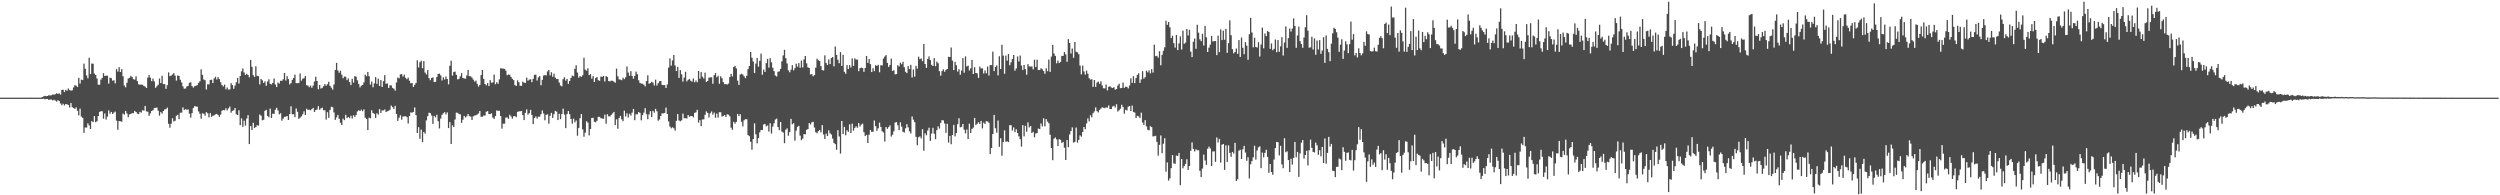 <?xml version="1.0" encoding="UTF-8"?>
<svg xmlns="http://www.w3.org/2000/svg" width="1920" height="150">
  <path d="M0 75.000h1v1.000H0zM1 75.000h1v1.000H1zM2 75.000h1v1.000H2zM3 75.000h1v1.000H3zM4 74.998h1v1.000H4zM5 74.997h1v1.000H5zM6 74.995h1v1.000H6zM7 74.993h1v1.000H7zM8 74.994h1v1.000H8zM9 74.994h1v1.000H9zM10 74.996h1v1.000H10zM11 74.997h1v1.000H11zM12 74.997h1v1.000H12zM13 74.997h1v1.000H13zM14 74.998h1v1.000H14zM15 74.997h1v1.000H15zM16 74.998h1v1.000H16zM17 74.998h1v1.000H17zM18 74.998h1v1.000H18zM19 74.998h1v1.000H19zM20 74.999h1v1.000H20zM21 74.999h1v1.000H21zM22 74.999h1v1.000H22zM23 74.964h1v1.000H23zM24 74.998h1v1.000H24zM25 74.998h1v1.000H25zM26 74.997h1v1.000H26zM27 74.998h1v1.000H27zM28 74.997h1v1.000H28zM29 74.996h1v1.000H29zM30 74.995h1v1.000H30zM31 74.994h1v1.000H31zM32 74.467h1v1.500H32zM33 74.057h1v1.723H33zM34 73.645h1v2.628H34zM35 73.899h1v2.104H35zM36 73.725h1v2.248H36zM37 73.127h1v3.611H37zM38 73.314h1v3.139H38zM39 73.189h1v3.274H39zM40 72.572h1v4.584H40zM41 72.768h1v3.835H41zM42 72.356h1v4.903H42zM43 71.573h1v6.480H43zM44 72.190h1v4.779H44zM45 71.615h1v6.058H45zM46 72.662h1v6.780H46zM47 69.085h1v11.718H47zM48 68.908h1v10.739H48zM49 70.702h1v10.271H49zM50 68.942h1v10.980H50zM51 69.676h1v10.390H51zM52 67.937h1v12.694H52zM53 69.172h1v13.370H53zM54 69.612h1v9.520H54zM55 69.301h1v13.014H55zM56 67.160h1v15.770H56zM57 65.413h1v18.227H57zM58 65.804h1v16.663H58zM59 66.826h1v18.291H59zM60 59.754h1v28.855H60zM61 64.187h1v19.246H61zM62 61.146h1v28.417H62zM63 61.511h1v29.002H63zM64 48.839h1v53.191H64zM65 52.825h1v45.062H65zM66 57.975h1v40.011H66zM67 60.149h1v34.544H67zM68 44.332h1v52.019H68zM69 56.863h1v42.202H69zM70 48.782h1v44.230H70zM71 48.970h1v44.820H71zM72 56.533h1v32.609H72zM73 57.604h1v36.313H73zM74 60.250h1v32.826H74zM75 65.027h1v24.101H75zM76 65.083h1v20.823H76zM77 61.164h1v24.299H77zM78 59.871h1v25.560H78zM79 56.214h1v34.956H79zM80 58.386h1v28.763H80zM81 58.066h1v33.784H81zM82 58.148h1v31.410H82zM83 64.229h1v20.623H83zM84 59.654h1v27.676H84zM85 60.082h1v25.870H85zM86 61.928h1v25.567H86zM87 61.640h1v24.827H87zM88 64.037h1v21.675H88zM89 53.049h1v39.577H89zM90 55.013h1v44.611H90zM91 51.627h1v41.346H91zM92 55.279h1v37.875H92zM93 53.077h1v40.438H93zM94 58.553h1v28.623H94zM95 65.704h1v22.364H95zM96 67.056h1v18.164H96zM97 63.615h1v23.581H97zM98 60.298h1v29.735H98zM99 59.740h1v28.162H99zM100 58.246h1v29.254H100zM101 59.164h1v27.732H101zM102 60.829h1v26.096H102zM103 61.125h1v24.048H103zM104 58.644h1v27.375H104zM105 62.328h1v24.932H105zM106 64.761h1v22.885H106zM107 65.023h1v20.883H107zM108 64.983h1v21.498H108zM109 65.083h1v19.559H109zM110 66.039h1v18.984H110zM111 66.518h1v14.818H111zM112 67.574h1v17.985H112zM113 59.591h1v26.218H113zM114 57.670h1v31.253H114zM115 59.655h1v27.456H115zM116 62.353h1v22.878H116zM117 60.382h1v24.299H117zM118 62.518h1v20.546H118zM119 67.441h1v15.350H119zM120 66.223h1v16.340H120zM121 65.040h1v19.987H121zM122 60.298h1v28.524H122zM123 63.816h1v22.318H123zM124 58.160h1v29.104H124zM125 64.628h1v20.620H125zM126 64.564h1v19.449H126zM127 68.265h1v15.558H127zM128 65.400h1v17.260H128zM129 55.611h1v39.483H129zM130 58.445h1v39.656H130zM131 58.019h1v37.011H131zM132 57.200h1v33.611H132zM133 56.167h1v37.164H133zM134 58.115h1v34.632H134zM135 61.917h1v27.002H135zM136 57.978h1v30.194H136zM137 58.341h1v33.136H137zM138 61.214h1v25.439H138zM139 63.268h1v23.202H139zM140 66.346h1v16.118H140zM141 68.082h1v16.340H141zM142 67.997h1v15.928H142zM143 66.427h1v17.781H143zM144 65.905h1v18.167H144zM145 63.531h1v23.781H145zM146 63.256h1v27.080H146zM147 66.086h1v20.852H147zM148 67.274h1v15.702H148zM149 66.231h1v15.331H149zM150 65.802h1v15.957H150zM151 65.424h1v16.544H151zM152 63.630h1v21.918H152zM153 62.414h1v24.929H153zM154 53.246h1v37.876H154zM155 57.484h1v29.485H155zM156 61.030h1v26.314H156zM157 61.659h1v27.186H157zM158 68.719h1v17.381H158zM159 64.740h1v22.224H159zM160 64.805h1v25.336H160zM161 61.409h1v25.466H161zM162 61.240h1v28.500H162zM163 63.750h1v25.120H163zM164 60.222h1v28.341H164zM165 58.910h1v28.931H165zM166 61.039h1v26.436H166zM167 59.232h1v29.063H167zM168 60.794h1v28.889H168zM169 63.163h1v24.860H169zM170 65.375h1v19.733H170zM171 66.427h1v18.088H171zM172 64.963h1v19.766H172zM173 68.607h1v14.617H173zM174 67.156h1v17.664H174zM175 68.791h1v14.447H175zM176 68.651h1v13.233H176zM177 63.880h1v22.662H177zM178 65.363h1v19.800H178zM179 68.124h1v16.594H179zM180 65.666h1v17.273H180zM181 63.155h1v24.660H181zM182 59.796h1v28.552H182zM183 64.165h1v20.574H183zM184 58.362h1v37.794H184zM185 54.773h1v36.170H185zM186 52.598h1v44.820H186zM187 55.691h1v36.970H187zM188 57.547h1v38.889H188zM189 56.607h1v34.416H189zM190 57.603h1v30.836H190zM191 59.360h1v51.262H191zM192 45.997h1v50.824H192zM193 51.285h1v48.582H193zM194 57.718h1v36.595H194zM195 59.090h1v39.203H195zM196 50.896h1v46.595H196zM197 58.219h1v37.955H197zM198 58.544h1v37.978H198zM199 64.834h1v23.113H199zM200 60.556h1v28.290H200zM201 61.694h1v30.709H201zM202 63.698h1v28.331H202zM203 62.506h1v22.636H203zM204 65.902h1v18.481H204zM205 62.633h1v26.410H205zM206 60.924h1v29.186H206zM207 64.423h1v18.998H207zM208 64.793h1v25.796H208zM209 63.699h1v23.657H209zM210 60.309h1v27.125H210zM211 64.935h1v19.302H211zM212 66.875h1v15.906H212zM213 63.411h1v21.351H213zM214 64.142h1v23.640H214zM215 62.010h1v24.987H215zM216 62.125h1v30.573H216zM217 60.895h1v30.208H217zM218 56.015h1v33.736H218zM219 61.785h1v27.800H219zM220 58.507h1v30.579H220zM221 60.784h1v31.382H221zM222 64.826h1v22.760H222zM223 63.846h1v17.800H223zM224 61.267h1v26.529H224zM225 59.899h1v27.786H225zM226 57.312h1v32.718H226zM227 63.833h1v19.453H227zM228 63.873h1v22.012H228zM229 63.750h1v27.526H229zM230 56.447h1v33.935H230zM231 61.966h1v27.428H231zM232 60.476h1v27.261H232zM233 60.043h1v25.442H233zM234 58.421h1v29.895H234zM235 65.395h1v18.121H235zM236 65.738h1v18.712H236zM237 66.964h1v17.267H237zM238 65.727h1v19.031H238zM239 67.445h1v16.368H239zM240 65.752h1v17.116H240zM241 62.637h1v23.320H241zM242 58.954h1v25.618H242zM243 62.212h1v21.833H243zM244 68.578h1v13.004H244zM245 65.257h1v19.067H245zM246 67.988h1v15.279H246zM247 67.443h1v15.306H247zM248 66.218h1v18.401H248zM249 64.591h1v20.143H249zM250 65.845h1v26.014H250zM251 64.677h1v21.500H251zM252 62.774h1v27.699H252zM253 65.929h1v18.486H253zM254 67.317h1v14.648H254zM255 68.802h1v13.589H255zM256 64.872h1v21.520H256zM257 53.721h1v38.354H257zM258 48.280h1v41.898H258zM259 54.060h1v34.194H259zM260 55.871h1v35.342H260zM261 54.301h1v39.949H261zM262 57.335h1v38.644H262zM263 60.113h1v31.033H263zM264 58.753h1v33.525H264zM265 59.006h1v29.214H265zM266 61.611h1v29.099H266zM267 60.232h1v29.611H267zM268 63.008h1v27.763H268zM269 65.311h1v23.628H269zM270 60.506h1v30.522H270zM271 63.435h1v25.120H271zM272 58.472h1v31.298H272zM273 58.889h1v29.450H273zM274 61.689h1v23.922H274zM275 64.477h1v20.222H275zM276 67.131h1v18.111H276zM277 65.770h1v18.460H277zM278 65.206h1v20.231H278zM279 63.208h1v20.828H279zM280 57.358h1v32.993H280zM281 58.504h1v32.863H281zM282 55.262h1v44.609H282zM283 58.517h1v31.843H283zM284 64.999h1v25.909H284zM285 62.699h1v22.055H285zM286 67.007h1v19.783H286zM287 63.979h1v23.471H287zM288 59.205h1v31.313H288zM289 64.422h1v22.560H289zM290 60.429h1v27.645H290zM291 65.987h1v17.834H291zM292 61.485h1v25.262H292zM293 66.811h1v18.024H293zM294 62.324h1v22.488H294zM295 57.707h1v26.375H295zM296 64.344h1v21.699H296zM297 64.056h1v21.405H297zM298 67.565h1v17.553H298zM299 65.557h1v18.725H299zM300 65.600h1v15.485H300zM301 67.477h1v14.801H301zM302 68.082h1v15.589H302zM303 69.623h1v11.696H303zM304 63.317h1v24.250H304zM305 59.520h1v33.300H305zM306 60.180h1v30.243H306zM307 57.074h1v31.461H307zM308 56.976h1v34.911H308zM309 58.846h1v30.672H309zM310 57.357h1v32.026H310zM311 59.752h1v29.466H311zM312 60.874h1v29.079H312zM313 59.647h1v35.207H313zM314 62.014h1v27.133H314zM315 63.981h1v22.356H315zM316 63.737h1v22.803H316zM317 66.773h1v19.198H317zM318 65.157h1v17.379H318zM319 63.698h1v24.699H319zM320 46.325h1v55.840H320zM321 51.830h1v45.861H321zM322 47.797h1v58.733H322zM323 46.599h1v52.950H323zM324 52.389h1v56.754H324zM325 46.936h1v54.369H325zM326 55.693h1v46.976H326zM327 57.210h1v35.237H327zM328 53.817h1v35.445H328zM329 59.976h1v26.605H329zM330 61.606h1v25.239H330zM331 59.838h1v28.829H331zM332 59.428h1v35.775H332zM333 63.028h1v26.029H333zM334 62.804h1v27.351H334zM335 59.173h1v28.969H335zM336 56.799h1v36.269H336zM337 56.504h1v42.134H337zM338 57.897h1v33.202H338zM339 61.801h1v26.402H339zM340 59.356h1v27.612H340zM341 61.102h1v25.092H341zM342 58.791h1v29.114H342zM343 60.662h1v25.671H343zM344 64.749h1v33.599H344zM345 50.556h1v43.227H345zM346 46.659h1v63.932H346zM347 58.076h1v38.118H347zM348 55.324h1v42.249H348zM349 55.005h1v36.773H349zM350 57.498h1v29.008H350zM351 60.991h1v25.639H351zM352 60.519h1v27.117H352zM353 58.628h1v29.195H353zM354 56.155h1v38.206H354zM355 59.837h1v32.113H355zM356 60.235h1v28.796H356zM357 60.483h1v29.718H357zM358 57.932h1v31.397H358zM359 53.722h1v33.820H359zM360 58.458h1v30.769H360zM361 58.648h1v30.888H361zM362 59.591h1v32.535H362zM363 61.127h1v28.232H363zM364 62.648h1v26.146H364zM365 61.901h1v26.621H365zM366 64.286h1v23.667H366zM367 66.500h1v20.654H367zM368 65.216h1v20.035H368zM369 57.669h1v32.016H369zM370 53.686h1v35.981H370zM371 60.613h1v28.119H371zM372 64.444h1v24.339H372zM373 65.518h1v20.303H373zM374 63.819h1v21.548H374zM375 66.081h1v21.478H375zM376 61.594h1v26.071H376zM377 63.518h1v23.490H377zM378 63.282h1v26.965H378zM379 57.294h1v34.069H379zM380 64.732h1v24.441H380zM381 63.168h1v21.650H381zM382 64.327h1v20.801H382zM383 60.902h1v24.164H383zM384 52.461h1v36.741H384zM385 52.603h1v46.220H385zM386 52.669h1v42.349H386zM387 52.876h1v42.094H387zM388 54.230h1v36.100H388zM389 57.770h1v32.404H389zM390 57.195h1v34.034H390zM391 57.481h1v30.636H391zM392 59.062h1v30.366H392zM393 60.583h1v30.556H393zM394 61.530h1v27.757H394zM395 65.392h1v23.755H395zM396 65.933h1v24.093H396zM397 61.760h1v24.152H397zM398 63.141h1v22.357H398zM399 65.890h1v19.614H399zM400 65.876h1v19.318H400zM401 62.655h1v25.731H401zM402 63.501h1v28.685H402zM403 63.684h1v22.951H403zM404 59.638h1v24.391H404zM405 61.961h1v26.046H405zM406 61.129h1v25.810H406zM407 60.896h1v23.445H407zM408 63.057h1v25.282H408zM409 60.506h1v34.807H409zM410 57.464h1v33.223H410zM411 57.367h1v32.008H411zM412 61.824h1v29.284H412zM413 59.391h1v30.224H413zM414 58.483h1v31.185H414zM415 65.484h1v22.235H415zM416 61.344h1v23.485H416zM417 58.043h1v29.080H417zM418 57.639h1v34.783H418zM419 57.924h1v30.282H419zM420 54.890h1v32.873H420zM421 53.715h1v41.246H421zM422 57.865h1v31.050H422zM423 55.507h1v31.176H423zM424 58.925h1v31.624H424zM425 56.598h1v31.107H425zM426 59.647h1v25.519H426zM427 60.757h1v25.002H427zM428 60.617h1v31.591H428zM429 63.397h1v23.993H429zM430 65.618h1v25.923H430zM431 66.314h1v21.305H431zM432 60.842h1v22.617H432zM433 59.293h1v28.706H433zM434 61.903h1v36.495H434zM435 60.615h1v26.989H435zM436 64.425h1v20.876H436zM437 62.180h1v25.480H437zM438 59.814h1v31.521H438zM439 58.030h1v36.960H439zM440 58.581h1v32.527H440zM441 52.869h1v41.142H441zM442 50.120h1v42.374H442zM443 55.691h1v48.498H443zM444 59.660h1v38.589H444zM445 58.454h1v32.316H445zM446 58.984h1v28.631H446zM447 57.828h1v41.537H447zM448 44.364h1v60.656H448zM449 53.466h1v48.399H449zM450 54.260h1v38.892H450zM451 52.430h1v41.769H451zM452 57.713h1v46.251H452zM453 56.942h1v42.145H453zM454 60.439h1v30.214H454zM455 58.398h1v32.093H455zM456 62.992h1v30.500H456zM457 59.977h1v33.947H457zM458 59.139h1v33.587H458zM459 61.598h1v28.134H459zM460 62.049h1v27.705H460zM461 58.827h1v31.953H461zM462 59.057h1v31.969H462zM463 58.297h1v32.952H463zM464 62.563h1v25.499H464zM465 58.443h1v36.567H465zM466 59.199h1v28.540H466zM467 62.272h1v27.091H467zM468 62.501h1v26.877H468zM469 61.898h1v26.296H469zM470 62.048h1v25.069H470zM471 62.716h1v23.251H471zM472 63.516h1v32.566H472zM473 52.674h1v38.996H473zM474 58.581h1v40.304H474zM475 60.977h1v29.666H475zM476 61.154h1v27.821H476zM477 61.577h1v30.067H477zM478 59.642h1v33.463H478zM479 60.768h1v24.212H479zM480 59.342h1v30.079H480zM481 51.092h1v35.962H481zM482 55.765h1v34.463H482zM483 58.149h1v29.193H483zM484 54.625h1v34.143H484zM485 58.267h1v28.240H485zM486 60.468h1v23.196H486zM487 58.267h1v34.028H487zM488 54.971h1v32.869H488zM489 56.990h1v30.731H489zM490 61.637h1v24.412H490zM491 63.636h1v23.036H491zM492 64.218h1v28.218H492zM493 64.250h1v24.201H493zM494 65.053h1v21.460H494zM495 66.368h1v16.740H495zM496 62.240h1v25.482H496zM497 57.855h1v33.666H497zM498 64.243h1v23.617H498zM499 63.860h1v21.528H499zM500 62.767h1v27.124H500zM501 63.476h1v21.658H501zM502 65.623h1v20.843H502zM503 61.172h1v22.451H503zM504 65.697h1v19.737H504zM505 63.951h1v28.794H505zM506 62.403h1v29.351H506zM507 62.224h1v26.887H507zM508 65.172h1v21.885H508zM509 65.406h1v21.704H509zM510 65.359h1v21.357H510zM511 67.607h1v15.054H511zM512 64.800h1v22.762H512zM513 51.893h1v41.397H513zM514 44.833h1v52.322H514zM515 50.367h1v48.186H515zM516 46.376h1v51.347H516zM517 42.199h1v56.324H517zM518 50.270h1v50.026H518zM519 54.580h1v38.217H519zM520 51.367h1v36.212H520zM521 59.829h1v32.693H521zM522 53.852h1v39.354H522zM523 57.070h1v35.336H523zM524 62.662h1v24.573H524zM525 59.537h1v31.302H525zM526 55.153h1v35.650H526zM527 62.499h1v28.557H527zM528 61.324h1v27.055H528zM529 60.561h1v29.119H529zM530 61.969h1v27.191H530zM531 62.731h1v26.425H531zM532 60.267h1v29.854H532zM533 63.197h1v23.487H533zM534 61.775h1v24.508H534zM535 63.193h1v21.138H535zM536 54.521h1v39.602H536zM537 60.439h1v31.840H537zM538 55.349h1v41.591H538zM539 58.878h1v32.880H539zM540 60.258h1v31.448H540zM541 55.817h1v32.403H541zM542 62.949h1v22.609H542zM543 62.195h1v24.520H543zM544 59.615h1v30.608H544zM545 59.436h1v27.556H545zM546 59.364h1v26.257H546zM547 64.288h1v23.763H547zM548 57.710h1v28.743H548zM549 56.129h1v34.315H549zM550 59.359h1v27.897H550zM551 58.181h1v32.138H551zM552 64.298h1v21.879H552zM553 58.647h1v27.583H553zM554 60.101h1v29.421H554zM555 63.064h1v25.984H555zM556 64.603h1v23.757H556zM557 64.554h1v25.306H557zM558 64.951h1v22.802H558zM559 64.166h1v23.940H559zM560 59.259h1v30.078H560zM561 56.746h1v41.283H561zM562 58.709h1v40.998H562zM563 51.450h1v42.130H563zM564 50.587h1v44.397H564zM565 52.515h1v41.070H565zM566 61.924h1v25.577H566zM567 65.235h1v23.981H567zM568 57.237h1v30.487H568zM569 56.587h1v36.977H569zM570 57.276h1v39.797H570zM571 58.603h1v33.747H571zM572 60.003h1v31.514H572zM573 58.197h1v33.392H573zM574 53.084h1v50.596H574zM575 50.663h1v53.917H575zM576 39.937h1v68.951H576zM577 44.317h1v70.678H577zM578 47.244h1v59.501H578zM579 56.094h1v38.650H579zM580 48.857h1v54.300H580zM581 44.514h1v65.544H581zM582 51.177h1v54.888H582zM583 46.686h1v54.987H583zM584 41.188h1v58.630H584zM585 57.371h1v42.523H585zM586 53.467h1v42.149H586zM587 55.235h1v39.928H587zM588 48.490h1v48.588H588zM589 45.218h1v51.124H589zM590 51.939h1v49.125H590zM591 44.626h1v50.016H591zM592 47.858h1v54.706H592zM593 52.012h1v45.237H593zM594 54.626h1v40.105H594zM595 58.009h1v33.796H595zM596 58.732h1v32.363H596zM597 55.119h1v42.422H597zM598 54.764h1v45.196H598zM599 52.878h1v40.837H599zM600 47.099h1v53.861H600zM601 42.522h1v59.337H601zM602 38.230h1v71.763H602zM603 44.676h1v54.974H603zM604 48.722h1v49.890H604zM605 54.039h1v50.230H605zM606 55.489h1v45.931H606zM607 53.554h1v37.723H607zM608 50.098h1v45.399H608zM609 54.077h1v40.538H609zM610 52.351h1v55.659H610zM611 48.876h1v51.435H611zM612 51.215h1v46.170H612zM613 48.454h1v48.219H613zM614 52.005h1v52.125H614zM615 46.562h1v61.098H615zM616 51.772h1v54.669H616zM617 45.632h1v57.381H617zM618 42.996h1v60.156H618zM619 48.658h1v51.025H619zM620 51.703h1v47.418H620zM621 52.202h1v42.317H621zM622 57.144h1v38.487H622zM623 56.920h1v37.072H623zM624 58.581h1v34.970H624zM625 57.629h1v40.317H625zM626 51.989h1v49.545H626zM627 45.067h1v57.322H627zM628 46.331h1v54.421H628zM629 46.824h1v53.025H629zM630 50.767h1v50.922H630zM631 53.794h1v42.300H631zM632 54.169h1v49.110H632zM633 42.483h1v64.222H633zM634 48.325h1v54.356H634zM635 49.890h1v54.537H635zM636 45.607h1v54.475H636zM637 49.218h1v53.194H637zM638 44.619h1v58.726H638zM639 43.753h1v62.674H639zM640 50.960h1v58.822H640zM641 35.721h1v74.980H641zM642 42.123h1v72.932H642zM643 45.871h1v54.105H643zM644 48.513h1v56.272H644zM645 40.045h1v77.927H645zM646 50.662h1v42.255H646zM647 42.099h1v60.933H647zM648 55.162h1v42.283H648zM649 56.627h1v47.237H649zM650 49.954h1v50.090H650zM651 52.978h1v48.286H651zM652 50.007h1v45.476H652zM653 51.832h1v50.346H653zM654 44.889h1v50.113H654zM655 50.591h1v49.760H655zM656 44.827h1v53.385H656zM657 45.736h1v51.274H657zM658 45.769h1v52.332H658zM659 54.668h1v39.899H659zM660 52.380h1v44.784H660zM661 51.940h1v43.733H661zM662 52.295h1v42.702H662zM663 55.139h1v46.366H663zM664 52.191h1v52.289H664zM665 42.948h1v60.651H665zM666 48.290h1v61.518H666zM667 45.248h1v58.250H667zM668 49.237h1v50.578H668zM669 55.349h1v45.935H669zM670 52.394h1v48.757H670zM671 54.615h1v37.971H671zM672 50.071h1v46.804H672zM673 50.613h1v49.841H673zM674 49.762h1v48.737H674zM675 55.484h1v38.659H675zM676 50.051h1v47.425H676zM677 50.289h1v50.501H677zM678 44.980h1v56.748H678zM679 43.435h1v65.253H679zM680 42.310h1v55.290H680zM681 48.305h1v50.616H681zM682 51.396h1v46.296H682zM683 49.890h1v46.439H683zM684 45.029h1v59.816H684zM685 54.490h1v48.975H685zM686 53.931h1v46.878H686zM687 57.097h1v37.019H687zM688 56.871h1v36.934H688zM689 50.052h1v46.222H689zM690 51.030h1v48.924H690zM691 48.116h1v45.859H691zM692 49.340h1v47.947H692zM693 47.478h1v53.756H693zM694 51.604h1v50.156H694zM695 55.138h1v43.442H695zM696 56.149h1v39.248H696zM697 50.723h1v47.095H697zM698 53.062h1v47.827H698zM699 49.826h1v52.687H699zM700 59.491h1v29.977H700zM701 53.416h1v38.489H701zM702 58.814h1v35.010H702zM703 50.566h1v54.500H703zM704 52.742h1v58.811H704zM705 43.506h1v61.906H705zM706 45.422h1v59.310H706zM707 44.904h1v61.363H707zM708 47.014h1v52.189H708zM709 33.782h1v82.035H709zM710 49.135h1v53.290H710zM711 52.098h1v51.780H711zM712 45.209h1v55.054H712zM713 43.320h1v54.756H713zM714 46.123h1v62.084H714zM715 49.780h1v52.850H715zM716 50.710h1v47.463H716zM717 44.641h1v58.055H717zM718 50.841h1v56.057H718zM719 47.308h1v52.631H719zM720 48.563h1v48.472H720zM721 54.703h1v44.039H721zM722 58.123h1v36.209H722zM723 54.625h1v37.583H723zM724 53.308h1v39.201H724zM725 55.072h1v39.815H725zM726 53.584h1v48.420H726zM727 52.989h1v42.093H727zM728 43.630h1v65.837H728zM729 43.778h1v60.619H729zM730 36.509h1v74.217H730zM731 46.527h1v57.148H731zM732 53.808h1v42.106H732zM733 47.511h1v57.244H733zM734 50.182h1v52.022H734zM735 54.980h1v40.403H735zM736 53.167h1v37.681H736zM737 57.386h1v40.397H737zM738 54.194h1v43.220H738zM739 44.623h1v50.606H739zM740 55.877h1v43.684H740zM741 43.303h1v59.112H741zM742 50.982h1v48.507H742zM743 50.399h1v56.363H743zM744 54.186h1v40.767H744zM745 52.531h1v49.612H745zM746 45.972h1v53.029H746zM747 56.758h1v41.264H747zM748 51.597h1v38.958H748zM749 56.110h1v39.887H749zM750 56.313h1v38.692H750zM751 59.817h1v34.058H751zM752 51.162h1v44.074H752zM753 52.515h1v40.342H753zM754 52.482h1v46.137H754zM755 56.412h1v37.756H755zM756 54.048h1v41.207H756zM757 56.304h1v36.787H757zM758 51.105h1v42.196H758zM759 58.036h1v36.199H759zM760 49.960h1v68.342H760zM761 49.959h1v63.770H761zM762 39.630h1v63.309H762zM763 54.586h1v33.664H763zM764 51.444h1v47.062H764zM765 50.185h1v51.726H765zM766 57.924h1v34.634H766zM767 43.218h1v69.512H767zM768 52.971h1v53.211H768zM769 34.422h1v85.130H769zM770 42.725h1v66.330H770zM771 56.651h1v43.515H771zM772 42.723h1v66.144H772zM773 46.581h1v61.952H773zM774 41.412h1v67.728H774zM775 50.121h1v46.052H775zM776 47.882h1v48.265H776zM777 45.267h1v55.009H777zM778 42.196h1v55.637H778zM779 54.282h1v47.265H779zM780 52.515h1v46.745H780zM781 43.361h1v58.774H781zM782 47.181h1v57.504H782zM783 42.657h1v64.211H783zM784 50.342h1v62.245H784zM785 53.791h1v42.328H785zM786 49.897h1v54.840H786zM787 53.087h1v43.458H787zM788 57.411h1v43.742H788zM789 49.281h1v44.697H789zM790 50.993h1v46.844H790zM791 51.127h1v45.623H791zM792 50.977h1v51.208H792zM793 53.270h1v47.953H793zM794 45.846h1v59.587H794zM795 51.388h1v51.186H795zM796 45.843h1v56.325H796zM797 53.827h1v44.862H797zM798 53.684h1v45.474H798zM799 52.437h1v42.317H799zM800 53.181h1v43.923H800zM801 54.535h1v36.336H801zM802 56.626h1v40.409H802zM803 52.441h1v39.043H803zM804 54.676h1v38.694H804zM805 45.707h1v48.889H805zM806 55.179h1v48.338H806zM807 43.455h1v70.229H807zM808 34.455h1v88.567H808zM809 41.089h1v65.443H809zM810 42.885h1v62.699H810zM811 48.631h1v58.478H811zM812 46.511h1v65.681H812zM813 48.418h1v58.434H813zM814 47.479h1v59.916H814zM815 42.907h1v66.904H815zM816 42.892h1v66.046H816zM817 39.971h1v73.459H817zM818 41.793h1v81.096H818zM819 47.418h1v60.119H819zM820 30.077h1v82.923H820zM821 33.036h1v70.214H821zM822 41.068h1v59.590H822zM823 37.277h1v60.567H823zM824 44.404h1v65.095H824zM825 32.254h1v76.651H825zM826 39.736h1v58.197H826zM827 40.213h1v69.337H827zM828 41.642h1v65.771H828zM829 50.386h1v53.600H829zM830 57.064h1v47.910H830zM831 50.394h1v50.973H831zM832 54.848h1v42.710H832zM833 57.275h1v41.963H833zM834 54.207h1v40.629H834zM835 56.560h1v34.392H835zM836 60.057h1v33.138H836zM837 61.133h1v27.454H837zM838 60.816h1v29.301H838zM839 66.724h1v20.219H839zM840 61.456h1v24.101H840zM841 66.733h1v15.759H841zM842 63.450h1v21.920H842zM843 62.666h1v23.671H843zM844 64.350h1v20.099H844zM845 62.389h1v20.997H845zM846 65.608h1v16.811H846zM847 67.776h1v15.030H847zM848 67.876h1v15.247H848zM849 64.900h1v17.530H849zM850 69.405h1v13.271H850zM851 66.671h1v14.290H851zM852 66.191h1v17.509H852zM853 67.191h1v16.547H853zM854 67.574h1v14.167H854zM855 66.948h1v14.241H855zM856 68.890h1v13.636H856zM857 68.409h1v11.664H857zM858 65.741h1v19.925H858zM859 64.327h1v20.348H859zM860 67.751h1v15.781H860zM861 67.604h1v12.879H861zM862 63.404h1v18.890H862zM863 67.450h1v19.823H863zM864 66.576h1v17.720H864zM865 66.765h1v18.093H865zM866 67.894h1v14.094H866zM867 65.612h1v15.797H867zM868 60.178h1v25.126H868zM869 63.619h1v17.458H869zM870 58.520h1v27.459H870zM871 63.845h1v22.613H871zM872 60.006h1v30.594H872zM873 57.500h1v31.418H873zM874 56.293h1v33.095H874zM875 63.626h1v27.091H875zM876 61.030h1v25.485H876zM877 54.702h1v39.411H877zM878 60.345h1v35.622H878zM879 59.281h1v33.024H879zM880 54.288h1v42.857H880zM881 55.529h1v44.140H881zM882 54.088h1v46.036H882zM883 56.306h1v40.630H883zM884 53.105h1v44.515H884zM885 55.731h1v49.085H885zM886 34.308h1v70.357H886zM887 43.180h1v61.134H887zM888 42.874h1v66.094H888zM889 44.277h1v75.283H889zM890 39.370h1v71.875H890zM891 50.137h1v53.899H891zM892 42.162h1v75.477H892zM893 38.996h1v71.324H893zM894 36.284h1v69.835H894zM895 15.932h1v115.883H895zM896 19.063h1v105.715H896zM897 16.909h1v121.769H897zM898 20.998h1v115.989H898zM899 29.214h1v99.932H899zM900 27.422h1v91.685H900zM901 33.116h1v92.392H901zM902 36.539h1v89.285H902zM903 26.858h1v92.627H903zM904 38.463h1v81.368H904zM905 33.339h1v84.108H905zM906 27.925h1v114.313H906zM907 38.008h1v84.128H907zM908 23.498h1v105.785H908zM909 33.651h1v93.864H909zM910 32.673h1v93.221H910zM911 22.278h1v100.014H911zM912 27.252h1v103.244H912zM913 22.883h1v104.552H913zM914 39.653h1v76.171H914zM915 43.818h1v65.521H915zM916 32.041h1v82.360H916zM917 29.585h1v86.759H917zM918 37.457h1v77.210H918zM919 18.993h1v96.390H919zM920 25.073h1v90.309H920zM921 30.183h1v100.998H921zM922 31.664h1v104.341H922zM923 25.954h1v103.468H923zM924 34.895h1v83.858H924zM925 19.872h1v103.353H925zM926 28.653h1v97.950H926zM927 39.957h1v74.274H927zM928 36.602h1v76.016H928zM929 34.278h1v79.745H929zM930 27.548h1v99.943H930zM931 31.806h1v84.530H931zM932 31.631h1v84.663H932zM933 31.498h1v92.797H933zM934 42.340h1v63.222H934zM935 27.372h1v82.068H935zM936 40.051h1v66.589H936zM937 22.595h1v102.272H937zM938 30.767h1v80.403H938zM939 23.555h1v87.036H939zM940 30.524h1v99.932H940zM941 22.153h1v89.445H941zM942 40.545h1v83.797H942zM943 33.140h1v78.478H943zM944 15.610h1v101.819H944zM945 27.012h1v93.413H945zM946 37.725h1v78.963H946zM947 40.976h1v76.970H947zM948 39.900h1v69.834H948zM949 37.282h1v101.750H949zM950 41.395h1v96.313H950zM951 30.785h1v84.982H951zM952 43.716h1v71.276H952zM953 28.830h1v93.304H953zM954 36.716h1v77.948H954zM955 41.634h1v70.375H955zM956 32.362h1v84.787H956zM957 35.092h1v88.387H957zM958 45.948h1v74.855H958zM959 26.287h1v110.799H959zM960 13.746h1v112.427H960zM961 24.957h1v98.797H961zM962 36.331h1v84.550H962zM963 28.924h1v83.004H963zM964 36.110h1v86.533H964zM965 36.482h1v79.133H965zM966 32.414h1v80.712H966zM967 43.415h1v68.968H967zM968 34.180h1v94.962H968zM969 21.259h1v95.949H969zM970 37.141h1v83.708H970zM971 25.704h1v91.720H971zM972 27.754h1v87.221H972zM973 23.874h1v96.666H973zM974 24.515h1v108.201H974zM975 37.514h1v88.414H975zM976 33.366h1v98.782H976zM977 38.559h1v95.620H977zM978 37.454h1v85.044H978zM979 30.374h1v83.402H979zM980 40.073h1v68.962H980zM981 30.794h1v78.488H981zM982 39.795h1v79.568H982zM983 35.578h1v76.464H983zM984 28.547h1v97.711H984zM985 42.639h1v86.560H985zM986 32.686h1v73.461H986zM987 20.255h1v96.690H987zM988 36.786h1v79.447H988zM989 29.292h1v93.646H989zM990 21.899h1v110.305H990zM991 24.246h1v97.691H991zM992 21.887h1v104.544H992zM993 14.115h1v107.203H993zM994 19.961h1v89.059H994zM995 36.705h1v84.086H995zM996 27.255h1v89.455H996zM997 20.512h1v115.386H997zM998 31.599h1v86.271H998zM999 33.865h1v75.719H999zM1000 36.685h1v70.910H1000zM1001 28.804h1v93.020H1001zM1002 20.887h1v98.176H1002zM1003 11.660h1v104.088H1003zM1004 23.524h1v103.501H1004zM1005 36.596h1v78.817H1005zM1006 36.362h1v70.895H1006zM1007 28.190h1v85.356H1007zM1008 37.985h1v78.724H1008zM1009 29.470h1v87.650H1009zM1010 42.039h1v67.456H1010zM1011 31.118h1v80.477H1011zM1012 37.966h1v80.905H1012zM1013 30.839h1v84.530H1013zM1014 41.315h1v78.755H1014zM1015 38.743h1v74.105H1015zM1016 28.561h1v96.623H1016zM1017 48.269h1v58.079H1017zM1018 27.219h1v98.437H1018zM1019 37.546h1v79.882H1019zM1020 40.074h1v65.027H1020zM1021 46.995h1v65.580H1021zM1022 33.536h1v76.962H1022zM1023 25.599h1v105.483H1023zM1024 21.286h1v110.161H1024zM1025 22.269h1v113.816H1025zM1026 24.779h1v103.408H1026zM1027 28.851h1v99.215H1027zM1028 39.798h1v81.977H1028zM1029 34.283h1v88.113H1029zM1030 30.144h1v100.542H1030zM1031 45.208h1v67.905H1031zM1032 38.818h1v77.825H1032zM1033 31.747h1v91.756H1033zM1034 34.061h1v83.352H1034zM1035 40.823h1v76.220H1035zM1036 33.883h1v88.882H1036zM1037 16.538h1v106.673H1037zM1038 30.466h1v84.650H1038zM1039 26.224h1v104.732H1039zM1040 42.553h1v80.462H1040zM1041 40.655h1v74.681H1041zM1042 44.158h1v66.681H1042zM1043 37.103h1v60.558H1043zM1044 40.682h1v66.634H1044zM1045 42.471h1v56.737H1045zM1046 40.982h1v68.085H1046zM1047 32.161h1v84.874H1047zM1048 35.127h1v85.883H1048zM1049 24.058h1v115.595H1049zM1050 26.169h1v97.795H1050zM1051 26.470h1v92.155H1051zM1052 39.196h1v88.947H1052zM1053 39.596h1v82.749H1053zM1054 39.329h1v87.255H1054zM1055 36.589h1v88.214H1055zM1056 39.317h1v88.863H1056zM1057 39.561h1v75.323H1057zM1058 34.416h1v77.599H1058zM1059 29.057h1v89.486H1059zM1060 27.766h1v89.839H1060zM1061 29.357h1v101.380H1061zM1062 37.049h1v78.345H1062zM1063 18.382h1v104.206H1063zM1064 17.400h1v101.074H1064zM1065 25.463h1v104.907H1065zM1066 18.823h1v102.408H1066zM1067 27.009h1v98.341H1067zM1068 5.020h1v126.229H1068zM1069 13.459h1v124.235H1069zM1070 13.438h1v118.998H1070zM1071 28.953h1v95.967H1071zM1072 36.727h1v80.829H1072zM1073 25.321h1v91.506H1073zM1074 39.617h1v68.012H1074zM1075 23.270h1v96.559H1075zM1076 25.166h1v107.459H1076zM1077 31.811h1v87.183H1077zM1078 39.643h1v77.645H1078zM1079 5.872h1v102.636H1079zM1080 39.853h1v69.045H1080zM1081 35.986h1v80.941H1081zM1082 33.696h1v96.703H1082zM1083 23.869h1v100.060H1083zM1084 38.431h1v73.292H1084zM1085 14.661h1v109.102H1085zM1086 42.579h1v60.889H1086zM1087 28.146h1v98.687H1087zM1088 38.447h1v79.546H1088zM1089 23.427h1v95.529H1089zM1090 37.118h1v82.371H1090zM1091 38.569h1v93.215H1091zM1092 24.510h1v97.450H1092zM1093 32.303h1v90.893H1093zM1094 27.479h1v97.835H1094zM1095 30.080h1v95.137H1095zM1096 24.761h1v101.106H1096zM1097 26.395h1v108.276H1097zM1098 36.927h1v81.518H1098zM1099 26.497h1v97.143H1099zM1100 15.589h1v101.796H1100zM1101 21.391h1v115.552H1101zM1102 30.878h1v85.880H1102zM1103 33.811h1v94.010H1103zM1104 34.068h1v86.210H1104zM1105 34.984h1v95.887H1105zM1106 37.159h1v84.337H1106zM1107 37.247h1v71.145H1107zM1108 40.882h1v69.327H1108zM1109 42.208h1v71.009H1109zM1110 41.422h1v65.128H1110zM1111 15.089h1v111.033H1111zM1112 21.116h1v100.075H1112zM1113 21.030h1v96.445H1113zM1114 19.760h1v106.291H1114zM1115 21.361h1v93.457H1115zM1116 23.127h1v91.386H1116zM1117 33.557h1v81.683H1117zM1118 22.282h1v98.514H1118zM1119 14.924h1v104.543H1119zM1120 37.723h1v77.484H1120zM1121 38.305h1v74.097H1121zM1122 37.049h1v81.665H1122zM1123 23.828h1v104.967H1123zM1124 24.713h1v101.396H1124zM1125 27.736h1v99.184H1125zM1126 26.746h1v97.304H1126zM1127 11.123h1v117.910H1127zM1128 15.866h1v105.304H1128zM1129 26.380h1v102.992H1129zM1130 23.608h1v97.552H1130zM1131 21.313h1v103.792H1131zM1132 34.155h1v89.857H1132zM1133 25.929h1v96.249H1133zM1134 28.723h1v91.292H1134zM1135 32.612h1v89.464H1135zM1136 19.423h1v113.262H1136zM1137 21.409h1v116.148H1137zM1138 23.342h1v111.740H1138zM1139 24.648h1v104.478H1139zM1140 26.592h1v106.953H1140zM1141 22.030h1v105.546H1141zM1142 32.906h1v88.496H1142zM1143 29.426h1v88.981H1143zM1144 37.945h1v87.002H1144zM1145 32.931h1v81.207H1145zM1146 31.111h1v96.907H1146zM1147 33.162h1v99.205H1147zM1148 26.438h1v102.035H1148zM1149 21.785h1v98.737H1149zM1150 36.838h1v86.665H1150zM1151 16.699h1v113.160H1151zM1152 6.411h1v135.006H1152zM1153 22.105h1v91.999H1153zM1154 37.081h1v80.186H1154zM1155 24.063h1v105.208H1155zM1156 27.048h1v108.194H1156zM1157 32.680h1v97.120H1157zM1158 32.647h1v102.120H1158zM1159 27.230h1v91.714H1159zM1160 31.058h1v96.478H1160zM1161 27.180h1v107.935H1161zM1162 35.792h1v97.731H1162zM1163 24.386h1v92.922H1163zM1164 18.450h1v116.370H1164zM1165 26.554h1v100.317H1165zM1166 28.663h1v98.224H1166zM1167 37.223h1v79.208H1167zM1168 31.363h1v78.835H1168zM1169 37.298h1v74.158H1169zM1170 45.435h1v59.660H1170zM1171 32.071h1v80.282H1171zM1172 18.519h1v110.107H1172zM1173 27.074h1v110.194H1173zM1174 36.188h1v84.208H1174zM1175 17.793h1v98.128H1175zM1176 36.338h1v86.575H1176zM1177 27.282h1v98.524H1177zM1178 28.028h1v105.737H1178zM1179 34.170h1v99.878H1179zM1180 29.251h1v96.956H1180zM1181 15.014h1v118.090H1181zM1182 31.675h1v90.923H1182zM1183 37.096h1v77.961H1183zM1184 39.735h1v80.674H1184zM1185 32.328h1v103.509H1185zM1186 29.548h1v102.918H1186zM1187 20.923h1v106.945H1187zM1188 38.444h1v99.244H1188zM1189 23.941h1v96.047H1189zM1190 27.912h1v92.503H1190zM1191 30.004h1v91.275H1191zM1192 34.155h1v82.152H1192zM1193 30.420h1v104.629H1193zM1194 39.648h1v85.875H1194zM1195 34.368h1v83.406H1195zM1196 22.477h1v95.346H1196zM1197 39.819h1v68.401H1197zM1198 26.142h1v94.335H1198zM1199 34.903h1v85.865H1199zM1200 24.997h1v90.876H1200zM1201 28.474h1v90.454H1201zM1202 32.656h1v74.621H1202zM1203 25.232h1v94.103H1203zM1204 25.799h1v108.187H1204zM1205 34.130h1v79.864H1205zM1206 34.235h1v78.647H1206zM1207 35.871h1v73.172H1207zM1208 25.985h1v93.518H1208zM1209 17.958h1v106.873H1209zM1210 26.842h1v95.695H1210zM1211 21.410h1v99.041H1211zM1212 23.575h1v108.592H1212zM1213 32.145h1v98.854H1213zM1214 27.399h1v98.572H1214zM1215 31.106h1v100.331H1215zM1216 38.431h1v83.740H1216zM1217 14.487h1v114.448H1217zM1218 28.669h1v91.096H1218zM1219 31.514h1v84.273H1219zM1220 29.096h1v82.346H1220zM1221 40.997h1v68.833H1221zM1222 35.954h1v76.400H1222zM1223 32.255h1v96.537H1223zM1224 35.705h1v80.323H1224zM1225 24.146h1v101.227H1225zM1226 36.779h1v94.830H1226zM1227 26.880h1v101.814H1227zM1228 18.976h1v102.394H1228zM1229 29.538h1v90.609H1229zM1230 28.272h1v96.029H1230zM1231 32.025h1v86.169H1231zM1232 30.529h1v94.516H1232zM1233 34.489h1v95.987H1233zM1234 35.278h1v88.937H1234zM1235 27.415h1v97.171H1235zM1236 38.826h1v83.043H1236zM1237 33.529h1v87.135H1237zM1238 28.676h1v92.783H1238zM1239 26.419h1v95.193H1239zM1240 13.933h1v119.020H1240zM1241 17.706h1v98.617H1241zM1242 34.736h1v73.838H1242zM1243 24.110h1v112.879H1243zM1244 12.751h1v102.676H1244zM1245 22.156h1v103.364H1245zM1246 39.925h1v69.563H1246zM1247 28.195h1v88.383H1247zM1248 30.518h1v99.250H1248zM1249 24.815h1v115.923H1249zM1250 27.415h1v106.388H1250zM1251 30.025h1v100.326H1251zM1252 23.636h1v91.363H1252zM1253 35.142h1v79.875H1253zM1254 39.051h1v84.857H1254zM1255 29.940h1v89.184H1255zM1256 37.663h1v96.564H1256zM1257 24.184h1v112.923H1257zM1258 34.895h1v84.334H1258zM1259 20.476h1v97.187H1259zM1260 36.057h1v80.935H1260zM1261 14.637h1v119.297H1261zM1262 29.889h1v99.794H1262zM1263 35.356h1v92.264H1263zM1264 23.977h1v94.379H1264zM1265 23.626h1v116.298H1265zM1266 28.160h1v102.233H1266zM1267 22.513h1v100.386H1267zM1268 32.141h1v104.086H1268zM1269 27.295h1v87.818H1269zM1270 39.523h1v87.636H1270zM1271 25.030h1v91.647H1271zM1272 38.695h1v73.860H1272zM1273 26.568h1v99.497H1273zM1274 39.055h1v83.617H1274zM1275 35.816h1v75.438H1275zM1276 35.225h1v79.884H1276zM1277 42.132h1v72.017H1277zM1278 28.282h1v81.871H1278zM1279 23.746h1v100.074H1279zM1280 10.655h1v116.991H1280zM1281 1.347h1v146.213H1281zM1282 28.012h1v109.580H1282zM1283 28.755h1v109.294H1283zM1284 35.102h1v88.355H1284zM1285 25.934h1v105.416H1285zM1286 15.422h1v112.281H1286zM1287 35.335h1v78.127H1287zM1288 34.256h1v85.645H1288zM1289 30.555h1v93.260H1289zM1290 29.818h1v90.431H1290zM1291 36.918h1v88.598H1291zM1292 24.635h1v101.951H1292zM1293 29.254h1v98.123H1293zM1294 35.836h1v85.462H1294zM1295 24.208h1v92.360H1295zM1296 31.024h1v80.711H1296zM1297 35.159h1v83.984H1297zM1298 43.636h1v76.516H1298zM1299 50.689h1v54.699H1299zM1300 38.604h1v79.100H1300zM1301 33.455h1v85.002H1301zM1302 40.208h1v79.508H1302zM1303 35.633h1v74.919H1303zM1304 17.719h1v98.804H1304zM1305 22.457h1v104.489H1305zM1306 23.831h1v113.884H1306zM1307 37.082h1v87.368H1307zM1308 28.976h1v102.051H1308zM1309 16.247h1v116.791H1309zM1310 34.230h1v96.020H1310zM1311 27.735h1v84.930H1311zM1312 39.249h1v76.911H1312zM1313 26.472h1v92.969H1313zM1314 20.451h1v93.770H1314zM1315 31.330h1v81.321H1315zM1316 32.009h1v92.241H1316zM1317 33.924h1v90.714H1317zM1318 26.863h1v105.605H1318zM1319 27.613h1v109.996H1319zM1320 28.316h1v90.390H1320zM1321 36.900h1v80.194H1321zM1322 20.762h1v97.574H1322zM1323 24.094h1v101.210H1323zM1324 26.447h1v101.619H1324zM1325 30.545h1v102.408H1325zM1326 31.675h1v93.598H1326zM1327 25.866h1v95.691H1327zM1328 24.511h1v104.636H1328zM1329 31.002h1v98.732H1329zM1330 33.779h1v85.915H1330zM1331 32.418h1v89.779H1331zM1332 27.633h1v86.701H1332zM1333 34.414h1v83.284H1333zM1334 31.690h1v83.790H1334zM1335 36.270h1v72.588H1335zM1336 40.301h1v76.654H1336zM1337 29.561h1v95.590H1337zM1338 30.493h1v96.974H1338zM1339 30.285h1v103.931H1339zM1340 38.692h1v67.337H1340zM1341 42.024h1v72.727H1341zM1342 42.723h1v65.679H1342zM1343 11.720h1v113.438H1343zM1344 11.127h1v116.884H1344zM1345 10.677h1v114.015H1345zM1346 37.855h1v83.077H1346zM1347 20.440h1v103.529H1347zM1348 27.390h1v96.030H1348zM1349 27.709h1v105.528H1349zM1350 26.174h1v97.751H1350zM1351 31.265h1v92.326H1351zM1352 28.619h1v98.149H1352zM1353 24.522h1v108.995H1353zM1354 27.771h1v101.764H1354zM1355 23.631h1v96.760H1355zM1356 30.795h1v96.342H1356zM1357 37.499h1v76.885H1357zM1358 31.650h1v102.797H1358zM1359 27.795h1v90.152H1359zM1360 27.268h1v107.978H1360zM1361 22.460h1v111.030H1361zM1362 36.580h1v80.622H1362zM1363 15.943h1v116.991H1363zM1364 11.073h1v118.925H1364zM1365 32.808h1v95.741H1365zM1366 34.948h1v107.388H1366zM1367 18.870h1v100.631H1367zM1368 20.852h1v117.272H1368zM1369 17.901h1v114.941H1369zM1370 28.630h1v102.692H1370zM1371 32.110h1v84.076H1371zM1372 25.275h1v97.158H1372zM1373 15.098h1v104.076H1373zM1374 33.978h1v82.562H1374zM1375 21.432h1v89.504H1375zM1376 29.010h1v108.809H1376zM1377 38.986h1v78.467H1377zM1378 27.175h1v94.522H1378zM1379 18.080h1v106.917H1379zM1380 9.172h1v121.158H1380zM1381 27.895h1v102.405H1381zM1382 24.502h1v96.079H1382zM1383 22.067h1v113.223H1383zM1384 18.811h1v101.677H1384zM1385 30.373h1v90.881H1385zM1386 11.864h1v109.067H1386zM1387 14.693h1v121.193H1387zM1388 16.761h1v100.323H1388zM1389 16.774h1v109.078H1389zM1390 21.148h1v112.678H1390zM1391 16.820h1v112.908H1391zM1392 18.304h1v125.371H1392zM1393 12.848h1v135.715H1393zM1394 20.925h1v112.764H1394zM1395 19.271h1v108.352H1395zM1396 27.530h1v114.222H1396zM1397 29.493h1v113.004H1397zM1398 33.469h1v100.126H1398zM1399 31.632h1v101.059H1399zM1400 7.386h1v123.156H1400zM1401 22.911h1v101.122H1401zM1402 19.597h1v95.914H1402zM1403 34.339h1v82.506H1403zM1404 21.029h1v111.938H1404zM1405 33.401h1v99.390H1405zM1406 41.252h1v71.304H1406zM1407 11.387h1v130.283H1407zM1408 31.294h1v96.961H1408zM1409 33.932h1v95.406H1409zM1410 28.306h1v99.091H1410zM1411 15.551h1v115.803H1411zM1412 30.897h1v104.907H1412zM1413 13.887h1v116.102H1413zM1414 35.742h1v91.244H1414zM1415 20.105h1v116.489H1415zM1416 11.102h1v108.486H1416zM1417 10.999h1v117.106H1417zM1418 19.670h1v108.880H1418zM1419 21.343h1v109.473H1419zM1420 24.058h1v97.498H1420zM1421 19.734h1v111.988H1421zM1422 17.754h1v120.902H1422zM1423 29.411h1v104.296H1423zM1424 16.999h1v103.890H1424zM1425 21.966h1v103.087H1425zM1426 21.078h1v116.049H1426zM1427 17.302h1v131.867H1427zM1428 15.512h1v114.131H1428zM1429 14.331h1v134.334H1429zM1430 26.968h1v98.935H1430zM1431 13.341h1v108.627H1431zM1432 26.650h1v105.206H1432zM1433 17.784h1v114.413H1433zM1434 25.389h1v111.472H1434zM1435 32.041h1v103.055H1435zM1436 24.331h1v102.725H1436zM1437 21.924h1v109.855H1437zM1438 22.996h1v118.850H1438zM1439 2.595h1v133.888H1439zM1440 18.905h1v112.076H1440zM1441 23.021h1v111.159H1441zM1442 29.536h1v106.179H1442zM1443 33.952h1v95.963H1443zM1444 13.166h1v122.186H1444zM1445 26.056h1v103.384H1445zM1446 26.392h1v113.705H1446zM1447 18.893h1v115.548H1447zM1448 37.739h1v73.766H1448zM1449 32.399h1v87.188H1449zM1450 33.008h1v84.245H1450zM1451 20.496h1v112.423H1451zM1452 37.336h1v73.739H1452zM1453 35.083h1v79.053H1453zM1454 34.435h1v100.925H1454zM1455 20.168h1v108.588H1455zM1456 29.873h1v104.366H1456zM1457 24.206h1v99.111H1457zM1458 32.221h1v91.579H1458zM1459 14.678h1v105.299H1459zM1460 12.797h1v118.805H1460zM1461 27.246h1v110.356H1461zM1462 16.960h1v110.603H1462zM1463 28.683h1v99.874H1463zM1464 32.112h1v86.987H1464zM1465 36.731h1v83.478H1465zM1466 33.332h1v74.419H1466zM1467 14.566h1v95.716H1467zM1468 30.898h1v89.064H1468zM1469 31.859h1v89.848H1469zM1470 36.769h1v81.556H1470zM1471 18.739h1v127.295H1471zM1472 19.140h1v111.501H1472zM1473 29.094h1v94.671H1473zM1474 26.047h1v88.453H1474zM1475 20.318h1v126.464H1475zM1476 28.002h1v97.517H1476zM1477 17.192h1v107.260H1477zM1478 29.399h1v94.148H1478zM1479 20.334h1v120.507H1479zM1480 26.867h1v106.363H1480zM1481 19.164h1v117.441H1481zM1482 25.560h1v97.616H1482zM1483 28.474h1v107.795H1483zM1484 24.266h1v113.930H1484zM1485 19.080h1v109.036H1485zM1486 24.818h1v105.968H1486zM1487 23.078h1v97.166H1487zM1488 32.034h1v102.864H1488zM1489 30.634h1v91.408H1489zM1490 39.738h1v83.384H1490zM1491 30.750h1v80.698H1491zM1492 34.437h1v83.565H1492zM1493 28.908h1v101.178H1493zM1494 23.938h1v105.229H1494zM1495 15.388h1v114.436H1495zM1496 24.567h1v109.362H1496zM1497 30.436h1v90.249H1497zM1498 28.418h1v96.675H1498zM1499 11.441h1v126.076H1499zM1500 20.575h1v114.081H1500zM1501 31.131h1v98.278H1501zM1502 33.827h1v111.466H1502zM1503 19.782h1v118.756H1503zM1504 24.506h1v110.140H1504zM1505 20.582h1v109.563H1505zM1506 37.307h1v81.878H1506zM1507 37.982h1v83.505H1507zM1508 20.899h1v100.490H1508zM1509 29.644h1v110.912H1509zM1510 15.055h1v109.471H1510zM1511 30.299h1v98.592H1511zM1512 29.129h1v99.315H1512zM1513 24.280h1v111.866H1513zM1514 28.400h1v96.410H1514zM1515 28.465h1v88.436H1515zM1516 24.687h1v101.535H1516zM1517 18.404h1v107.351H1517zM1518 26.468h1v99.138H1518zM1519 17.497h1v119.675H1519zM1520 28.174h1v107.598H1520zM1521 30.115h1v115.450H1521zM1522 21.483h1v110.168H1522zM1523 14.697h1v116.680H1523zM1524 19.410h1v113.920H1524zM1525 30.789h1v108.199H1525zM1526 28.769h1v107.948H1526zM1527 32.169h1v86.740H1527zM1528 28.989h1v87.032H1528zM1529 23.734h1v103.702H1529zM1530 28.686h1v99.722H1530zM1531 28.725h1v106.217H1531zM1532 34.103h1v83.382H1532zM1533 28.122h1v104.237H1533zM1534 27.597h1v96.181H1534zM1535 24.177h1v97.204H1535zM1536 11.189h1v118.377H1536zM1537 15.004h1v128.260H1537zM1538 18.390h1v113.170H1538zM1539 29.331h1v111.387H1539zM1540 26.336h1v93.051H1540zM1541 27.786h1v99.574H1541zM1542 28.761h1v97.954H1542zM1543 18.829h1v104.213H1543zM1544 27.465h1v94.578H1544zM1545 19.997h1v104.467H1545zM1546 33.916h1v97.302H1546zM1547 22.846h1v111.594H1547zM1548 8.262h1v135.004H1548zM1549 21.337h1v103.933H1549zM1550 16.721h1v107.305H1550zM1551 22.572h1v110.895H1551zM1552 18.904h1v126.669H1552zM1553 11.831h1v126.498H1553zM1554 30.543h1v96.892H1554zM1555 37.513h1v78.584H1555zM1556 28.428h1v96.353H1556zM1557 24.551h1v99.334H1557zM1558 29.593h1v92.122H1558zM1559 23.809h1v120.313H1559zM1560 18.585h1v113.165H1560zM1561 24.081h1v117.538H1561zM1562 16.110h1v118.468H1562zM1563 22.942h1v95.598H1563zM1564 29.712h1v94.151H1564zM1565 40.696h1v87.198H1565zM1566 30.624h1v96.928H1566zM1567 29.976h1v103.474H1567zM1568 32.801h1v92.574H1568zM1569 33.198h1v91.833H1569zM1570 32.115h1v89.583H1570zM1571 27.403h1v90.919H1571zM1572 29.382h1v112.719H1572zM1573 25.348h1v104.356H1573zM1574 13.757h1v117.973H1574zM1575 15.856h1v124.264H1575zM1576 34.052h1v77.783H1576zM1577 20.013h1v106.604H1577zM1578 27.248h1v111.048H1578zM1579 16.383h1v116.001H1579zM1580 12.726h1v128.839H1580zM1581 12.564h1v121.212H1581zM1582 19.484h1v123.885H1582zM1583 21.158h1v117.607H1583zM1584 19.875h1v107.993H1584zM1585 8.730h1v124.540H1585zM1586 26.919h1v106.195H1586zM1587 26.793h1v104.559H1587zM1588 7.218h1v136.147H1588zM1589 19.667h1v125.735H1589zM1590 9.073h1v116.782H1590zM1591 21.728h1v105.078H1591zM1592 17.732h1v108.607H1592zM1593 17.890h1v107.626H1593zM1594 20.043h1v108.498H1594zM1595 15.888h1v115.398H1595zM1596 22.406h1v106.771H1596zM1597 26.560h1v91.741H1597zM1598 31.667h1v89.889H1598zM1599 12.459h1v112.762H1599zM1600 1.347h1v124.079H1600zM1601 10.588h1v130.608H1601zM1602 24.095h1v89.650H1602zM1603 6.937h1v122.765H1603zM1604 17.180h1v115.140H1604zM1605 14.010h1v116.916H1605zM1606 30.608h1v89.392H1606zM1607 29.804h1v90.906H1607zM1608 16.161h1v113.819H1608zM1609 21.960h1v119.712H1609zM1610 21.385h1v111.750H1610zM1611 16.863h1v118.421H1611zM1612 20.311h1v123.174H1612zM1613 21.665h1v115.038H1613zM1614 17.508h1v117.471H1614zM1615 18.593h1v101.949H1615zM1616 30.192h1v99.352H1616zM1617 24.784h1v104.972H1617zM1618 32.151h1v85.672H1618zM1619 13.068h1v103.906H1619zM1620 28.913h1v96.948H1620zM1621 18.424h1v101.741H1621zM1622 19.763h1v105.326H1622zM1623 8.439h1v135.373H1623zM1624 20.663h1v102.958H1624zM1625 6.251h1v127.651H1625zM1626 9.958h1v138.704H1626zM1627 30.464h1v100.684H1627zM1628 14.438h1v123.033H1628zM1629 12.286h1v120.463H1629zM1630 5.455h1v120.477H1630zM1631 16.825h1v113.771H1631zM1632 20.127h1v124.323H1632zM1633 24.563h1v122.699H1633zM1634 11.664h1v120.505H1634zM1635 15.982h1v118.251H1635zM1636 24.517h1v103.409H1636zM1637 11.934h1v128.057H1637zM1638 20.702h1v111.535H1638zM1639 17.820h1v116.356H1639zM1640 27.486h1v89.954H1640zM1641 5.800h1v126.672H1641zM1642 21.931h1v114.097H1642zM1643 24.274h1v104.438H1643zM1644 29.980h1v98.789H1644zM1645 26.332h1v100.777H1645zM1646 31.398h1v90.342H1646zM1647 17.795h1v115.303H1647zM1648 17.130h1v131.534H1648zM1649 6.388h1v132.361H1649zM1650 23.704h1v102.016H1650zM1651 17.001h1v113.683H1651zM1652 4.360h1v142.569H1652zM1653 10.869h1v119.364H1653zM1654 13.846h1v134.812H1654zM1655 9.123h1v125.895H1655zM1656 6.009h1v127.400H1656zM1657 8.991h1v130.629H1657zM1658 8.516h1v132.065H1658zM1659 22.454h1v111.421H1659zM1660 16.245h1v125.659H1660zM1661 14.877h1v119.806H1661zM1662 25.644h1v101.775H1662zM1663 13.106h1v132.499H1663zM1664 26.743h1v110.374H1664zM1665 27.192h1v100.908H1665zM1666 36.988h1v88.170H1666zM1667 25.819h1v93.351H1667zM1668 30.398h1v79.173H1668zM1669 50.296h1v55.966H1669zM1670 43.804h1v77.045H1670zM1671 29.981h1v85.691H1671zM1672 34.989h1v75.798H1672zM1673 28.756h1v87.573H1673zM1674 34.220h1v67.014H1674zM1675 53.905h1v45.607H1675zM1676 31.141h1v76.481H1676zM1677 40.982h1v59.425H1677zM1678 44.376h1v61.798H1678zM1679 51.314h1v48.683H1679zM1680 44.535h1v57.107H1680zM1681 51.577h1v48.944H1681zM1682 54.398h1v51.416H1682zM1683 43.658h1v57.397H1683zM1684 46.884h1v55.858H1684zM1685 52.266h1v52.016H1685zM1686 54.257h1v49.158H1686zM1687 52.333h1v54.783H1687zM1688 47.714h1v58.921H1688zM1689 47.927h1v50.909H1689zM1690 49.619h1v48.077H1690zM1691 54.296h1v44.375H1691zM1692 49.886h1v56.402H1692zM1693 53.508h1v44.273H1693zM1694 50.957h1v43.793H1694zM1695 57.750h1v36.047H1695zM1696 55.011h1v41.377H1696zM1697 52.836h1v49.607H1697zM1698 50.967h1v45.651H1698zM1699 53.606h1v37.695H1699zM1700 55.608h1v37.222H1700zM1701 57.799h1v33.560H1701zM1702 52.115h1v45.497H1702zM1703 49.149h1v50.918H1703zM1704 59.816h1v31.037H1704zM1705 60.261h1v29.136H1705zM1706 61.004h1v34.049H1706zM1707 59.078h1v30.571H1707zM1708 57.711h1v31.273H1708zM1709 61.958h1v28.514H1709zM1710 62.888h1v26.969H1710zM1711 62.516h1v24.884H1711zM1712 64.485h1v22.517H1712zM1713 62.103h1v25.023H1713zM1714 65.453h1v20.123H1714zM1715 66.172h1v16.352H1715zM1716 64.665h1v19.545H1716zM1717 64.781h1v21.819H1717zM1718 65.380h1v18.404H1718zM1719 65.460h1v18.029H1719zM1720 64.394h1v19.965H1720zM1721 64.870h1v20.177H1721zM1722 64.066h1v22.442H1722zM1723 67.339h1v17.260H1723zM1724 67.134h1v15.961H1724zM1725 67.479h1v14.472H1725zM1726 68.800h1v12.224H1726zM1727 65.645h1v16.127H1727zM1728 67.000h1v16.133H1728zM1729 68.351h1v13.158H1729zM1730 67.230h1v15.732H1730zM1731 69.116h1v11.774H1731zM1732 66.122h1v15.629H1732zM1733 70.128h1v9.766H1733zM1734 71.028h1v8.909H1734zM1735 69.230h1v11.789H1735zM1736 69.810h1v12.318H1736zM1737 69.432h1v9.621H1737zM1738 71.015h1v7.979H1738zM1739 72.077h1v5.967H1739zM1740 70.424h1v9.665H1740zM1741 70.221h1v9.899H1741zM1742 69.740h1v9.589H1742zM1743 71.226h1v6.999H1743zM1744 71.577h1v6.778H1744zM1745 71.324h1v7.405H1745zM1746 69.998h1v8.553H1746zM1747 70.803h1v9.138H1747zM1748 72.335h1v6.442H1748zM1749 72.544h1v5.779H1749zM1750 72.386h1v5.774H1750zM1751 72.122h1v6.481H1751zM1752 72.477h1v5.659H1752zM1753 73.059h1v4.352H1753zM1754 72.628h1v4.662H1754zM1755 72.947h1v4.563H1755zM1756 72.483h1v4.765H1756zM1757 72.860h1v4.145H1757zM1758 73.733h1v3.069H1758zM1759 73.194h1v3.324H1759zM1760 72.852h1v4.635H1760zM1761 73.414h1v3.276H1761zM1762 73.859h1v2.536H1762zM1763 73.530h1v3.232H1763zM1764 73.134h1v3.393H1764zM1765 73.118h1v3.909H1765zM1766 73.234h1v2.970H1766zM1767 73.714h1v2.830H1767zM1768 73.298h1v3.085H1768zM1769 73.921h1v2.412H1769zM1770 73.572h1v2.499H1770zM1771 74.012h1v2.292H1771zM1772 73.863h1v2.610H1772zM1773 74.070h1v1.826H1773zM1774 73.838h1v2.420H1774zM1775 73.753h1v2.249H1775zM1776 74.253h1v1.556H1776zM1777 73.974h1v2.017H1777zM1778 74.170h1v1.827H1778zM1779 73.931h1v2.032H1779zM1780 74.021h1v2.085H1780zM1781 74.353h1v1.206H1781zM1782 74.172h1v1.701H1782zM1783 73.899h1v2.027H1783zM1784 74.111h1v1.711H1784zM1785 74.316h1v1.383H1785zM1786 74.407h1v1.416H1786zM1787 74.169h1v1.381H1787zM1788 74.154h1v1.606H1788zM1789 74.517h1v1.199H1789zM1790 74.439h1v1.220H1790zM1791 74.529h1v1.000H1791zM1792 74.404h1v1.117H1792zM1793 74.230h1v1.298H1793zM1794 74.533h1v1.000H1794zM1795 74.519h1v1.041H1795zM1796 74.446h1v1.000H1796zM1797 74.549h1v1.000H1797zM1798 74.418h1v1.000H1798zM1799 74.605h1v1.000H1799zM1800 74.593h1v1.000H1800zM1801 74.488h1v1.000H1801zM1802 74.503h1v1.000H1802zM1803 74.686h1v1.000H1803zM1804 74.551h1v1.000H1804zM1805 74.524h1v1.000H1805zM1806 74.528h1v1.000H1806zM1807 74.589h1v1.000H1807zM1808 74.729h1v1.000H1808zM1809 74.727h1v1.000H1809zM1810 74.639h1v1.000H1810zM1811 74.663h1v1.000H1811zM1812 74.780h1v1.000H1812zM1813 74.621h1v1.000H1813zM1814 74.707h1v1.000H1814zM1815 74.619h1v1.000H1815zM1816 74.783h1v1.000H1816zM1817 74.827h1v1.000H1817zM1818 74.816h1v1.000H1818zM1819 74.856h1v1.000H1819zM1820 74.770h1v1.000H1820zM1821 74.852h1v1.000H1821zM1822 74.753h1v1.000H1822zM1823 74.748h1v1.000H1823zM1824 74.761h1v1.000H1824zM1825 74.842h1v1.000H1825zM1826 74.843h1v1.000H1826zM1827 74.889h1v1.000H1827zM1828 74.902h1v1.000H1828zM1829 74.875h1v1.000H1829zM1830 74.887h1v1.000H1830zM1831 74.891h1v1.000H1831zM1832 74.841h1v1.000H1832zM1833 74.884h1v1.000H1833zM1834 74.888h1v1.000H1834zM1835 74.870h1v1.000H1835zM1836 74.901h1v1.000H1836zM1837 74.916h1v1.000H1837zM1838 74.923h1v1.000H1838zM1839 74.900h1v1.000H1839zM1840 74.911h1v1.000H1840zM1841 74.912h1v1.000H1841zM1842 74.885h1v1.000H1842zM1843 74.894h1v1.000H1843zM1844 74.928h1v1.000H1844zM1845 74.919h1v1.000H1845zM1846 74.923h1v1.000H1846zM1847 74.930h1v1.000H1847zM1848 74.951h1v1.000H1848zM1849 74.934h1v1.000H1849zM1850 74.907h1v1.000H1850zM1851 74.913h1v1.000H1851zM1852 74.939h1v1.000H1852zM1853 74.932h1v1.000H1853zM1854 74.954h1v1.000H1854zM1855 74.943h1v1.000H1855zM1856 74.947h1v1.000H1856zM1857 74.966h1v1.000H1857zM1858 74.956h1v1.000H1858zM1859 74.938h1v1.000H1859zM1860 74.966h1v1.000H1860zM1861 74.959h1v1.000H1861zM1862 74.962h1v1.000H1862zM1863 74.972h1v1.000H1863zM1864 74.972h1v1.000H1864zM1865 74.977h1v1.000H1865zM1866 74.968h1v1.000H1866zM1867 74.973h1v1.000H1867zM1868 74.957h1v1.000H1868zM1869 74.968h1v1.000H1869zM1870 74.964h1v1.000H1870zM1871 74.982h1v1.000H1871zM1872 74.978h1v1.000H1872zM1873 74.982h1v1.000H1873zM1874 74.982h1v1.000H1874zM1875 74.983h1v1.000H1875zM1876 74.985h1v1.000H1876zM1877 74.981h1v1.000H1877zM1878 74.979h1v1.000H1878zM1879 74.986h1v1.000H1879zM1880 74.987h1v1.000H1880zM1881 74.985h1v1.000H1881zM1882 74.983h1v1.000H1882zM1883 74.985h1v1.000H1883zM1884 74.992h1v1.000H1884zM1885 74.994h1v1.000H1885zM1886 74.995h1v1.000H1886zM1887 74.992h1v1.000H1887zM1888 74.989h1v1.000H1888zM1889 74.989h1v1.000H1889zM1890 74.990h1v1.000H1890zM1891 74.993h1v1.000H1891zM1892 74.990h1v1.000H1892zM1893 74.993h1v1.000H1893zM1894 74.994h1v1.000H1894zM1895 74.992h1v1.000H1895zM1896 74.994h1v1.000H1896zM1897 74.994h1v1.000H1897zM1898 74.995h1v1.000H1898zM1899 74.997h1v1.000H1899zM1900 74.996h1v1.000H1900zM1901 74.995h1v1.000H1901zM1902 74.997h1v1.000H1902zM1903 74.997h1v1.000H1903zM1904 74.995h1v1.000H1904zM1905 74.995h1v1.000H1905zM1906 74.997h1v1.000H1906zM1907 74.999h1v1.000H1907zM1908 74.998h1v1.000H1908zM1909 74.999h1v1.000H1909zM1910 74.998h1v1.000H1910zM1911 74.999h1v1.000H1911zM1912 74.999h1v1.000H1912zM1913 74.999h1v1.000H1913zM1914 74.999h1v1.000H1914zM1915 75.000h1v1.000H1915zM1916 75.000h1v1.000H1916zM1917 75.000h1v1.000H1917zM1918 75.000h1v1.000H1918zM1919 150.000h1v1.000H1919z" fill="#4a4a4a"></path>
</svg>
